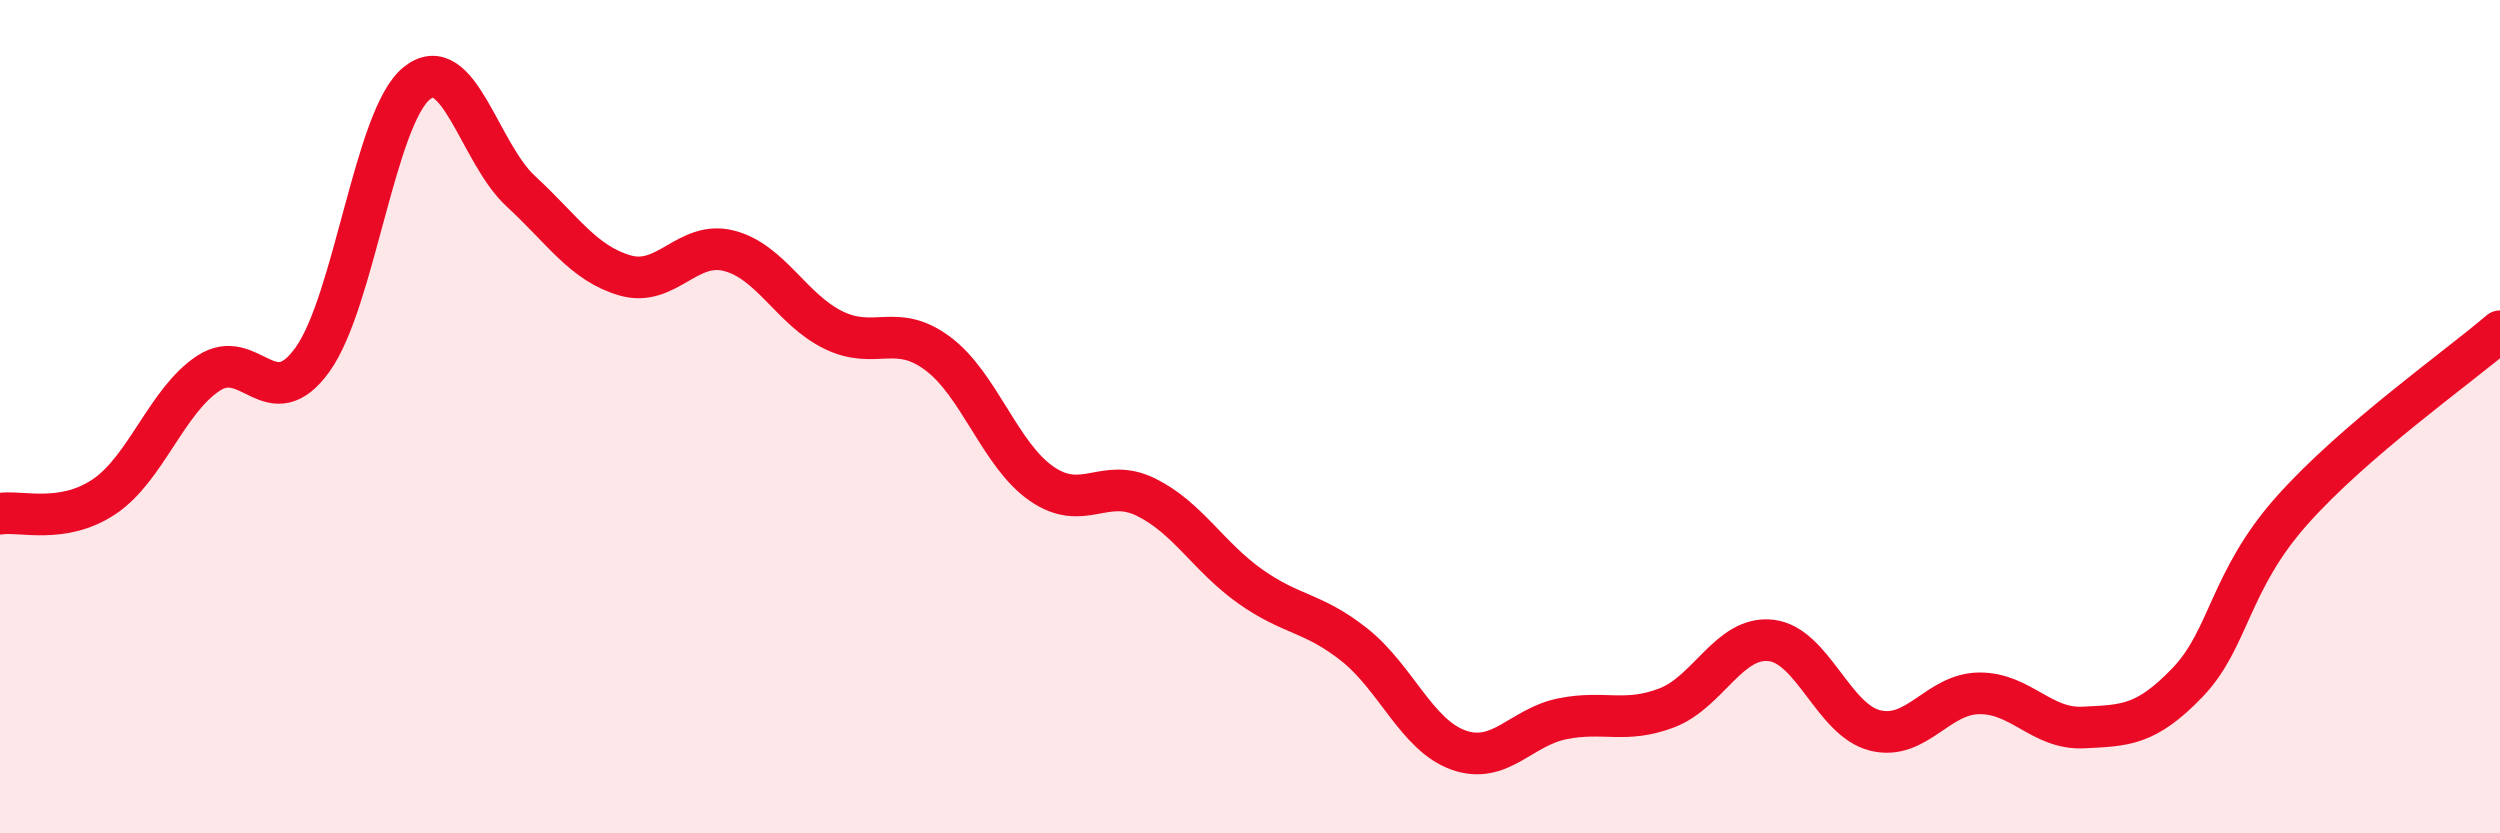 
    <svg width="60" height="20" viewBox="0 0 60 20" xmlns="http://www.w3.org/2000/svg">
      <path
        d="M 0,12.33 C 0.5,12.25 1.5,12.59 2.5,11.92 C 3.5,11.25 4,9.62 5,8.96 C 6,8.3 6.5,10.02 7.5,8.63 C 8.5,7.24 9,2.81 10,2 C 11,1.19 11.5,3.67 12.5,4.59 C 13.5,5.51 14,6.32 15,6.61 C 16,6.9 16.5,5.76 17.5,6.02 C 18.5,6.28 19,7.43 20,7.92 C 21,8.41 21.5,7.74 22.5,8.48 C 23.5,9.22 24,10.92 25,11.61 C 26,12.3 26.5,11.44 27.5,11.93 C 28.5,12.42 29,13.36 30,14.07 C 31,14.78 31.5,14.68 32.5,15.47 C 33.5,16.26 34,17.64 35,18 C 36,18.36 36.5,17.45 37.5,17.25 C 38.5,17.05 39,17.37 40,16.99 C 41,16.61 41.5,15.26 42.5,15.37 C 43.5,15.48 44,17.28 45,17.53 C 46,17.78 46.5,16.65 47.5,16.64 C 48.5,16.63 49,17.51 50,17.46 C 51,17.41 51.5,17.42 52.5,16.38 C 53.5,15.34 53.5,13.95 55,12.26 C 56.5,10.57 59,8.81 60,7.95L60 20L0 20Z"
        fill="#EB0A25"
        opacity="0.1"
        stroke-linecap="round"
        stroke-linejoin="round"
      />
      <path
        d="M 0,12.33 C 0.5,12.25 1.5,12.59 2.5,11.92 C 3.5,11.25 4,9.62 5,8.96 C 6,8.3 6.5,10.02 7.5,8.63 C 8.5,7.24 9,2.81 10,2 C 11,1.19 11.5,3.67 12.5,4.59 C 13.5,5.51 14,6.32 15,6.61 C 16,6.9 16.5,5.76 17.5,6.02 C 18.5,6.28 19,7.43 20,7.92 C 21,8.41 21.5,7.74 22.5,8.48 C 23.5,9.22 24,10.92 25,11.61 C 26,12.3 26.5,11.44 27.5,11.93 C 28.5,12.42 29,13.36 30,14.07 C 31,14.78 31.5,14.68 32.5,15.47 C 33.5,16.26 34,17.64 35,18 C 36,18.36 36.5,17.45 37.5,17.25 C 38.5,17.05 39,17.37 40,16.99 C 41,16.61 41.5,15.26 42.5,15.37 C 43.5,15.48 44,17.28 45,17.53 C 46,17.78 46.5,16.65 47.5,16.64 C 48.5,16.63 49,17.51 50,17.46 C 51,17.41 51.5,17.42 52.5,16.38 C 53.5,15.34 53.5,13.95 55,12.26 C 56.5,10.57 59,8.81 60,7.95"
        stroke="#EB0A25"
        stroke-width="1"
        fill="none"
        stroke-linecap="round"
        stroke-linejoin="round"
      />
    </svg>
  